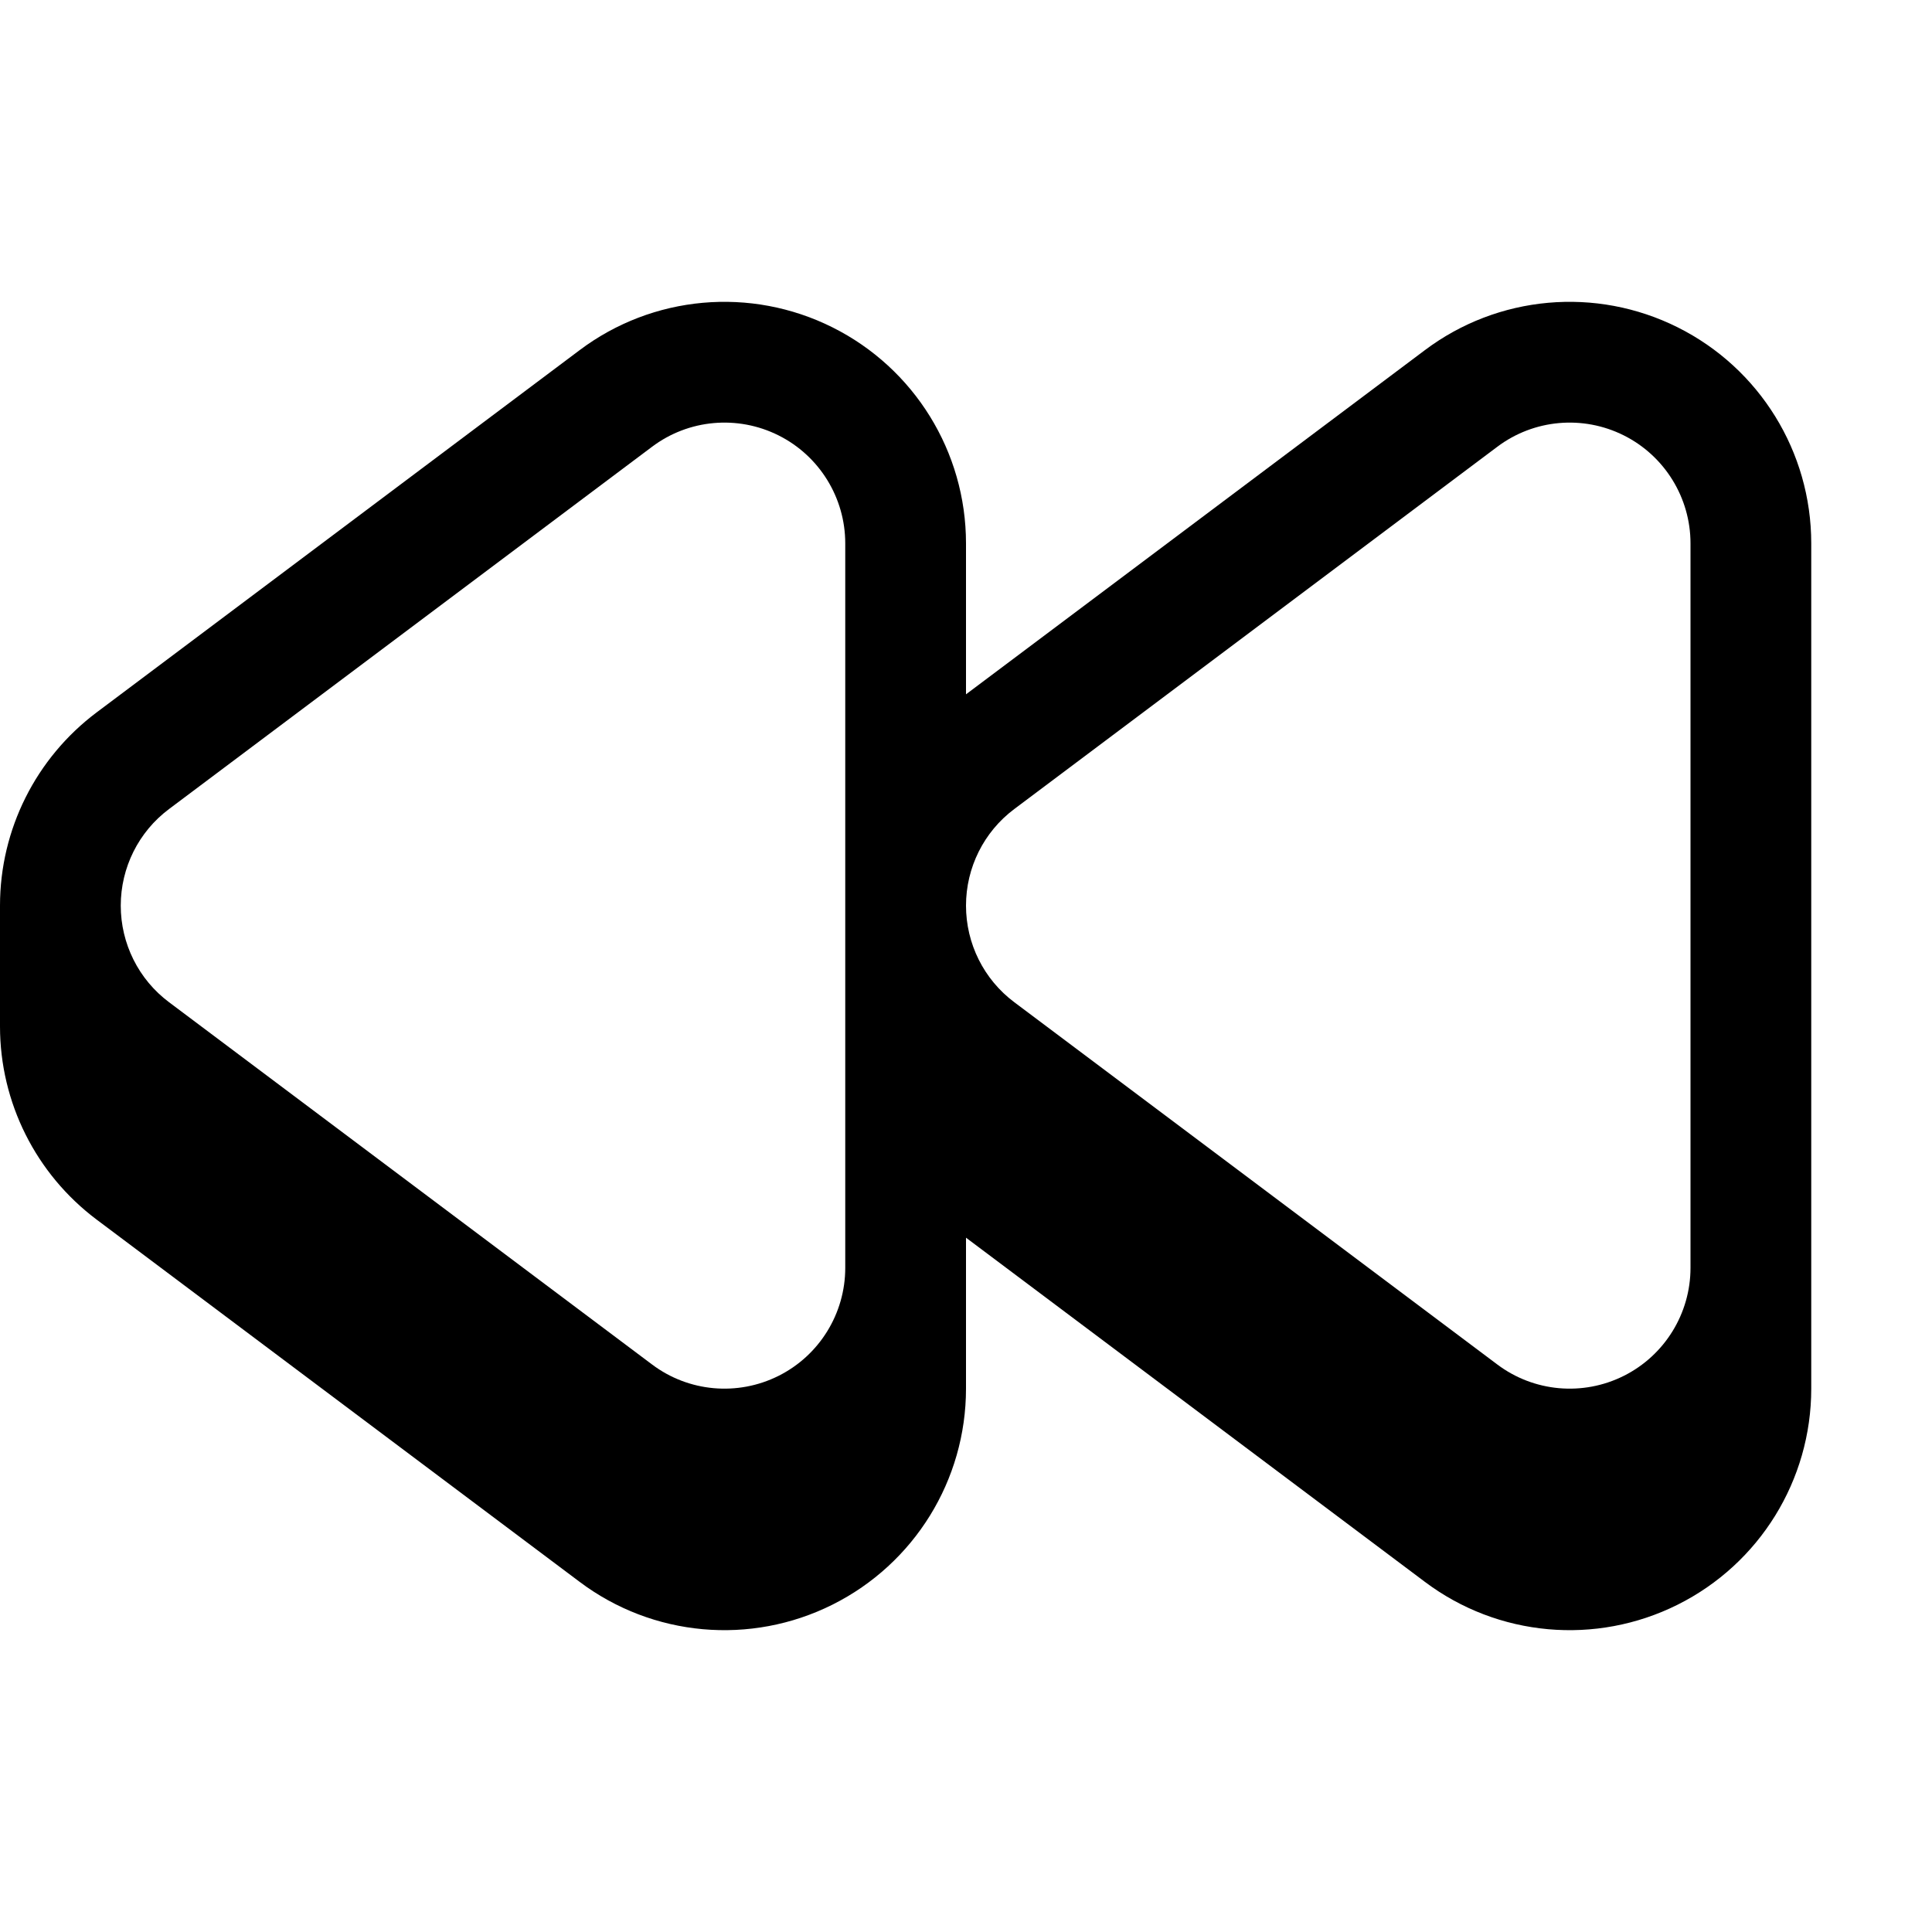 <svg xmlns="http://www.w3.org/2000/svg" viewBox="0 0 576 576"><!--! Font Awesome Pro 7.1.0 by @fontawesome - https://fontawesome.com License - https://fontawesome.com/license (Commercial License) Copyright 2025 Fonticons, Inc. --><path fill="currentColor" d="M288 207L424.8 104.4C446.6 88 475.8 85.4 500.2 97.6C524.6 109.8 540 134.7 540 162L540 414C540 441.3 524.6 466.2 500.2 478.4C475.8 490.6 446.6 488 424.8 471.6L288 369L288 414C288 441.3 272.6 466.2 248.2 478.4C223.8 490.6 194.6 488 172.8 471.6L28.8 363.6C10.7 350 0 328.7 0 306L0 270C0 247.3 10.7 226 28.8 212.4L172.8 104.4C194.6 88 223.8 85.4 248.2 97.6C272.6 109.8 288 134.7 288 162L288 207zM446.4 133.2L302.4 241.2C293.3 248 288 258.7 288 270C288 281.3 293.3 292 302.4 298.8L446.4 406.8C457.3 415 471.9 416.3 484.1 410.2C496.3 404.1 504 391.6 504 378L504 162C504 148.4 496.3 135.9 484.1 129.8C471.9 123.7 457.3 125 446.4 133.2zM252 162C252 148.4 244.3 135.9 232.1 129.8C219.9 123.7 205.3 125 194.4 133.2L50.4 241.2C41.3 248 36 258.7 36 270C36 281.3 41.3 292 50.4 298.8L194.4 406.8C205.3 415 219.9 416.3 232.1 410.2C244.3 404.1 252 391.6 252 378L252 162z"/></svg>